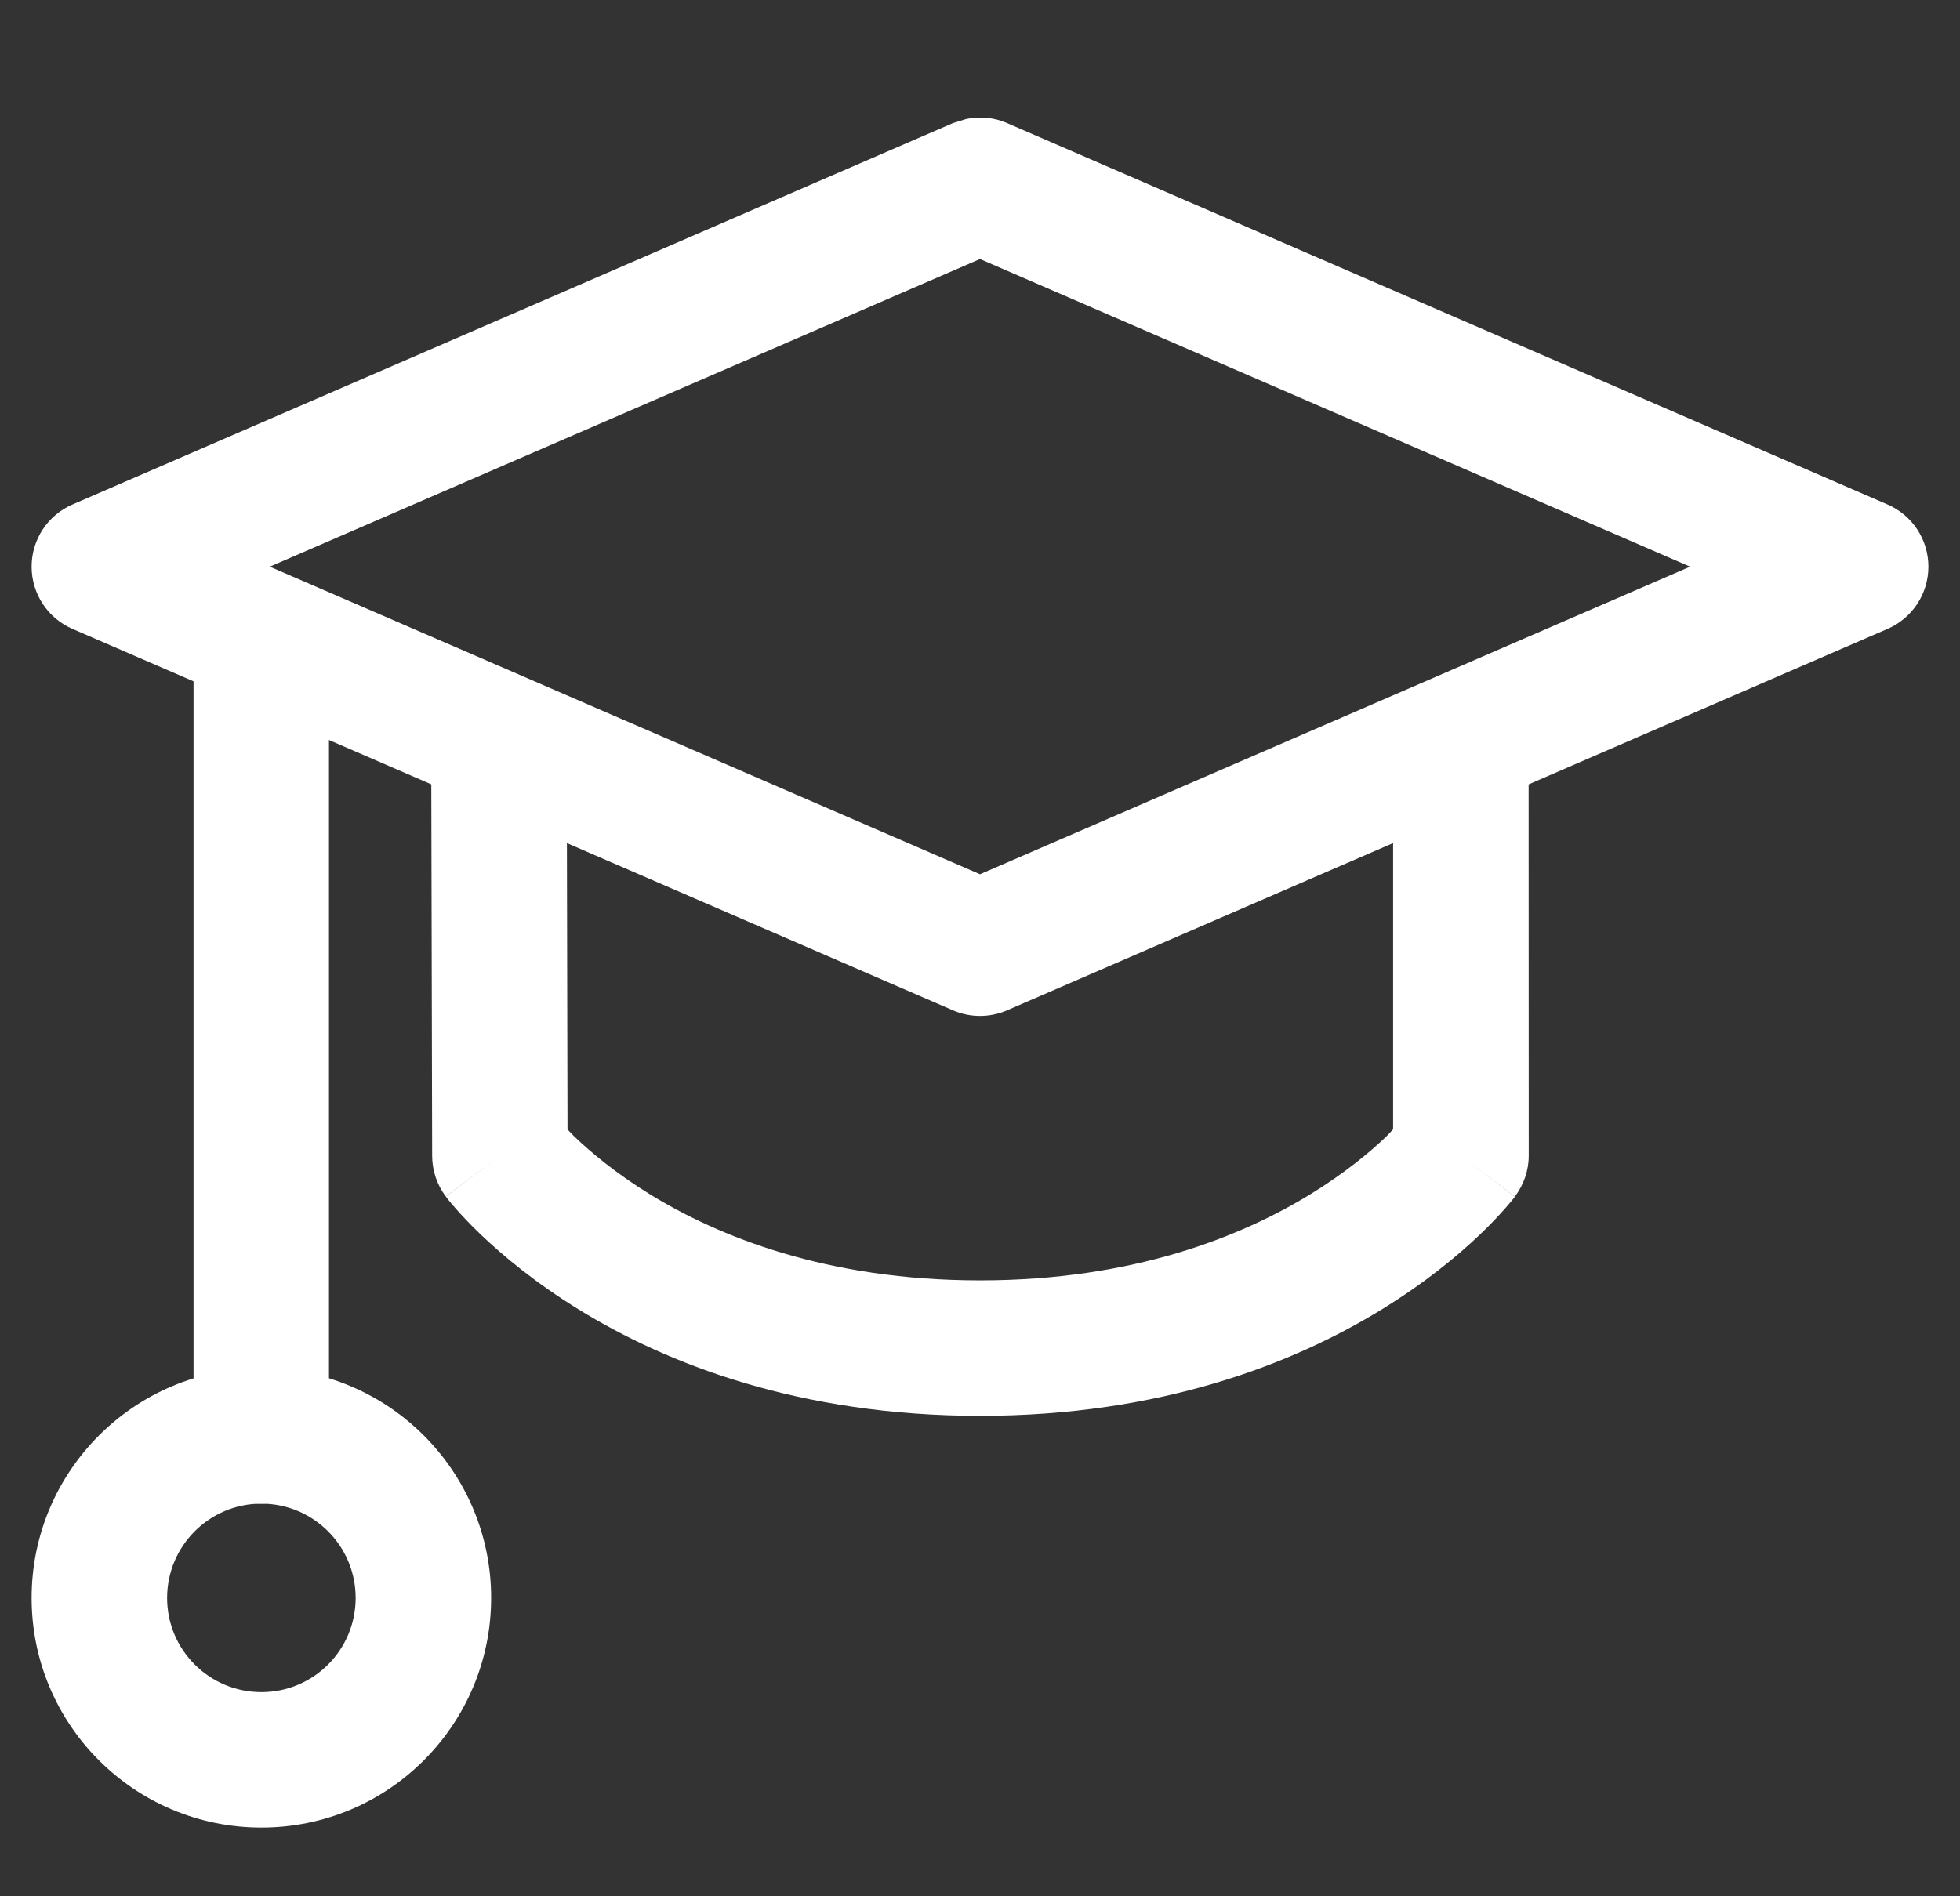 <svg xmlns="http://www.w3.org/2000/svg" width="31" height="30" viewBox="0 0 31 30" fill="none"><rect x="0" y="0" width="31" height="30" fill="#333333" stroke="none"/><g clip-path="url(#clip0_7208_9946)"><path d="M15.284 1.882C15.498 1.838 15.723 1.858 15.927 1.947L29.855 7.982C30.247 8.152 30.5 8.538 30.5 8.965C30.5 9.392 30.247 9.779 29.855 9.949L15.927 15.984C15.655 16.102 15.345 16.102 15.073 15.984L1.145 9.949C0.753 9.779 0.5 9.392 0.5 8.965C0.5 8.538 0.753 8.152 1.145 7.982L15.073 1.947L15.284 1.882ZM4.267 8.965L15.5 13.831L26.731 8.965L15.5 4.098L4.267 8.965Z" fill="white"></path><path d="M23.107 18.285L23.959 18.933L23.957 18.935C23.956 18.937 23.954 18.94 23.953 18.942C23.95 18.946 23.947 18.951 23.942 18.956C23.934 18.967 23.922 18.98 23.909 18.996C23.882 19.029 23.846 19.072 23.8 19.124C23.708 19.228 23.576 19.371 23.402 19.536C23.056 19.866 22.541 20.294 21.85 20.718C20.459 21.572 18.365 22.399 15.501 22.399C12.636 22.399 10.544 21.573 9.156 20.718C8.465 20.293 7.953 19.864 7.607 19.534C7.434 19.369 7.302 19.226 7.21 19.122C7.164 19.07 7.127 19.026 7.101 18.994C7.088 18.978 7.078 18.965 7.069 18.954C7.065 18.949 7.062 18.944 7.059 18.94C7.057 18.938 7.056 18.935 7.055 18.933L7.053 18.931H7.051L7.906 18.285L7.051 18.929C6.911 18.744 6.836 18.519 6.835 18.287L6.82 11.72C6.819 11.128 7.298 10.648 7.89 10.646C8.481 10.645 8.962 11.124 8.963 11.716L8.976 17.868C9.01 17.903 9.046 17.945 9.089 17.985C9.34 18.225 9.734 18.558 10.279 18.894C11.364 19.561 13.071 20.256 15.501 20.256C17.93 20.256 19.64 19.559 20.728 18.892C21.276 18.555 21.671 18.224 21.923 17.983C21.965 17.943 22 17.901 22.034 17.866V11.718C22.034 11.126 22.514 10.647 23.105 10.646C23.697 10.646 24.177 11.126 24.177 11.718L24.179 18.285C24.179 18.518 24.1 18.745 23.959 18.931L23.107 18.285Z" fill="white"></path><path d="M3.061 22.718V10.095C3.061 9.503 3.54 9.023 4.132 9.023C4.724 9.023 5.203 9.503 5.203 10.095V22.718C5.203 23.309 4.724 23.789 4.132 23.789C3.54 23.789 3.061 23.309 3.061 22.718Z" fill="white"></path><path d="M5.625 25.28C5.625 24.457 4.958 23.789 4.135 23.788C3.311 23.788 2.643 24.457 2.643 25.28C2.643 26.104 3.311 26.77 4.135 26.77C4.958 26.77 5.625 26.104 5.625 25.28ZM7.768 25.28C7.767 27.287 6.141 28.913 4.135 28.913C2.128 28.913 0.5 27.287 0.5 25.28C0.5 23.273 2.128 21.645 4.135 21.645C6.142 21.646 7.768 23.274 7.768 25.28Z" fill="white"></path></g><defs><clipPath id="clip0_7208_9946"><rect width="30" height="30" fill="white" transform="translate(0.5)"></rect></clipPath></defs></svg>